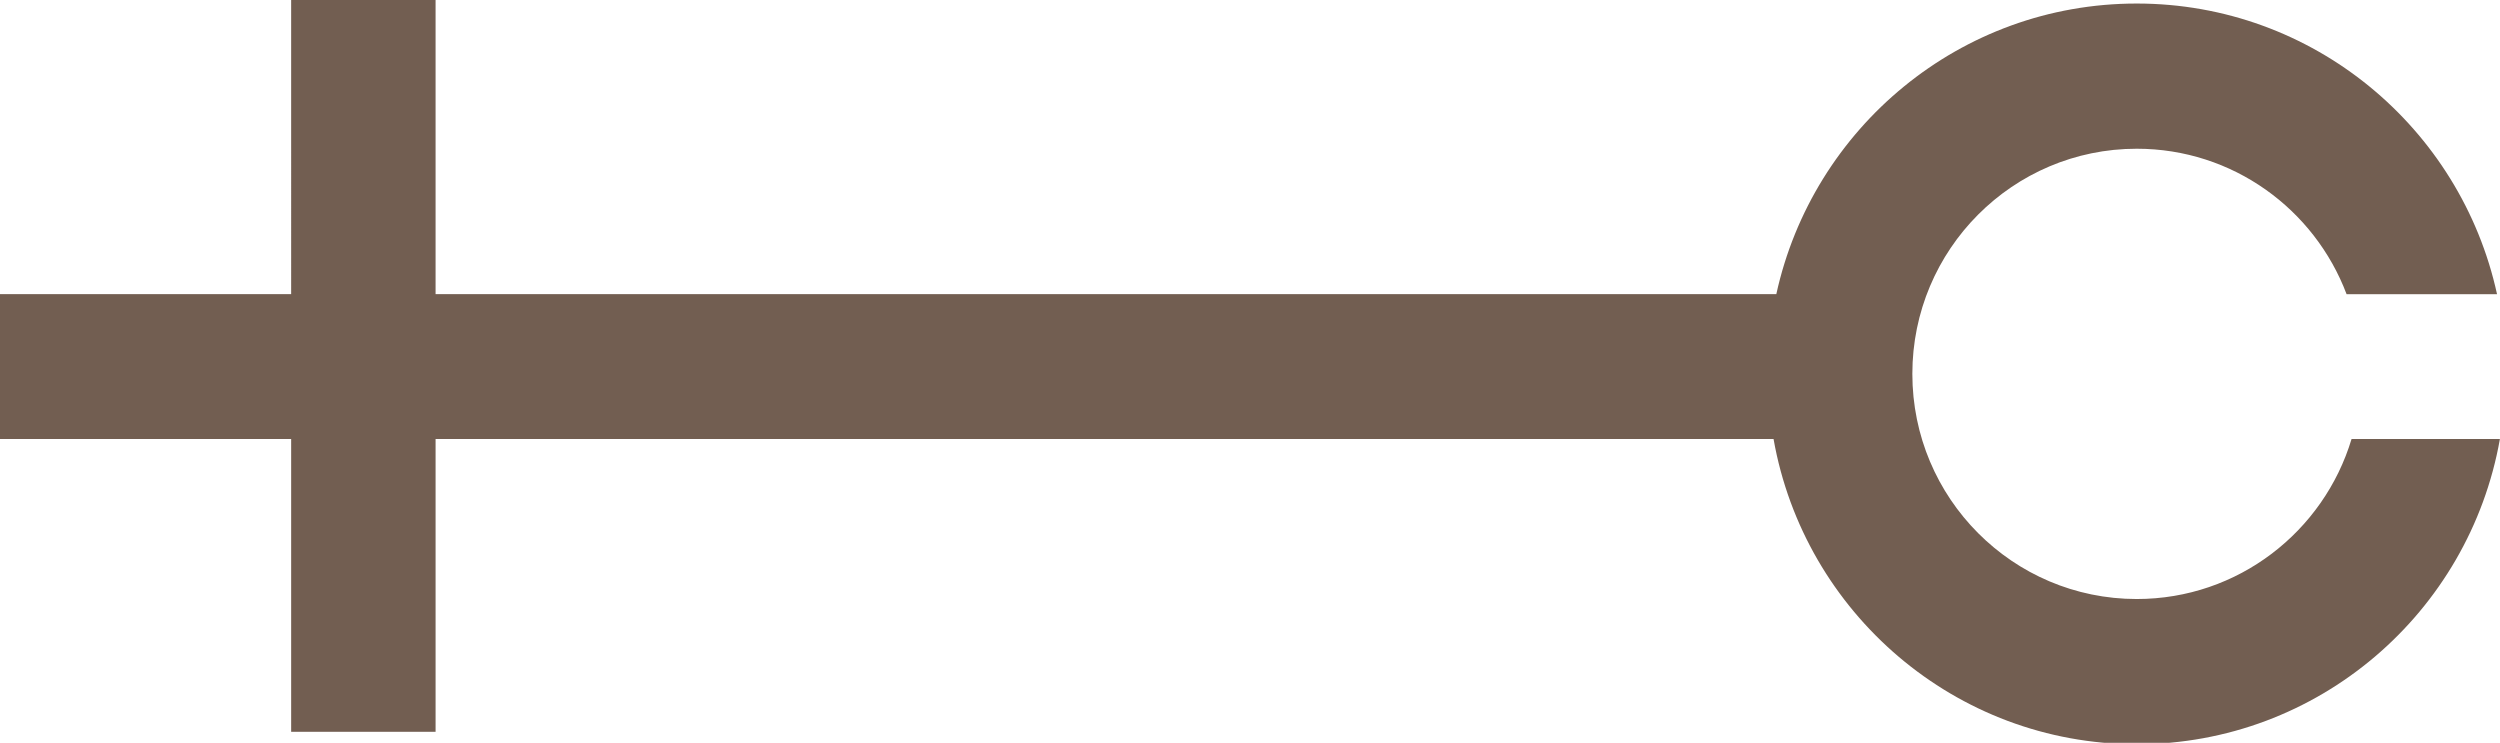 <?xml version="1.0" encoding="UTF-8"?>
<svg id="Layer_1" data-name="Layer 1" xmlns="http://www.w3.org/2000/svg" viewBox="0 0 261.72 77.76">
  <defs>
    <style>
      .cls-1 {
        fill: #725e51;
      }
    </style>
  </defs>
  <path class="cls-1" d="M246.18,45.96c-2.92,9.69-11.88,16.75-22.49,16.75-12.97,0-23.49-10.55-23.49-23.57s10.52-23.57,23.49-23.57c10.05,0,18.61,6.33,21.97,15.23h15.75C257.61,13.39,242.17,.37,223.69,.37s-33.92,13.02-37.73,30.42H45.6V0h-15.12V30.79H0v15.17H30.48v30.65h15.12v-30.65H185.67c3.21,18.15,19.01,31.95,38.02,31.95s34.81-13.79,38.02-31.95h-15.54Z"/>
</svg>
